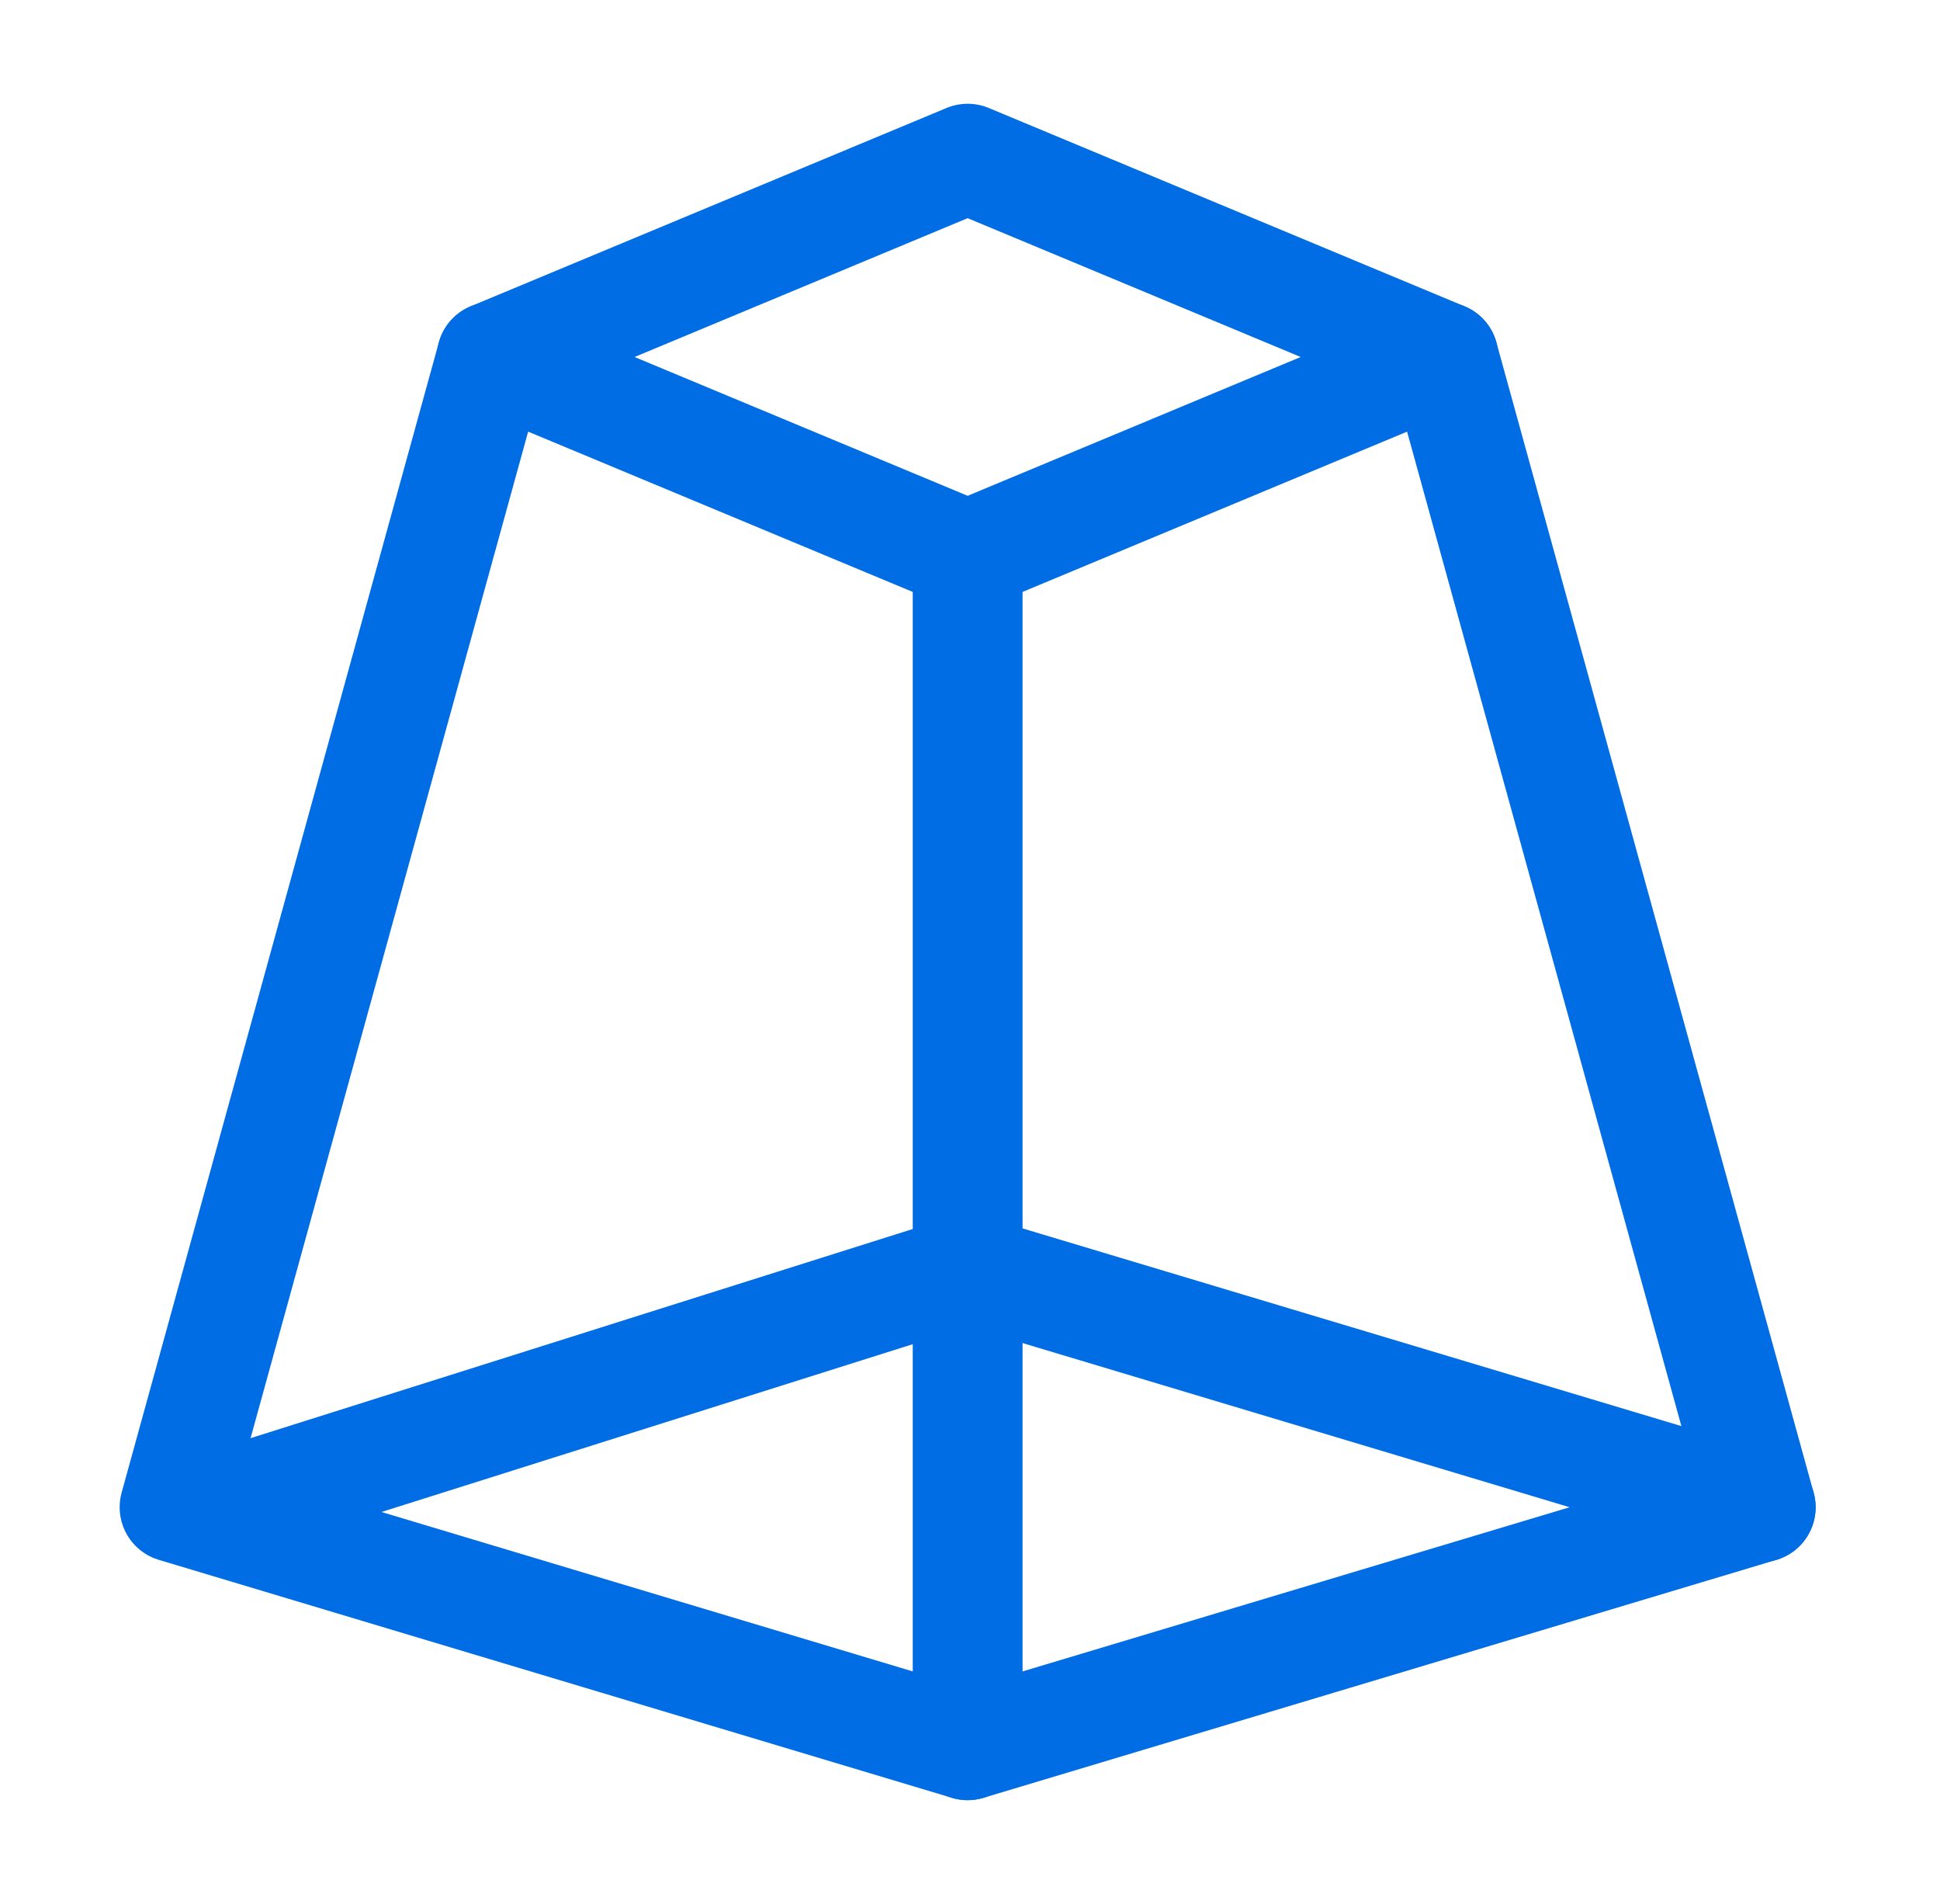 <svg xmlns="http://www.w3.org/2000/svg" fill="none" viewBox="0 0 53 52" height="52" width="53">
<path stroke-linejoin="round" stroke-linecap="round" stroke-width="3" stroke="#006DE5" d="M13.435 9.751L26.436 4.334L39.435 9.751L48.102 41.167L26.436 47.667L4.769 41.167L13.435 9.751Z"></path>
<path stroke-linejoin="round" stroke-linecap="round" stroke-width="3" stroke="#006DE5" d="M26.436 47.667V15.167"></path>
<path stroke-linejoin="round" stroke-linecap="round" stroke-width="3" stroke="#006DE5" d="M39.435 9.75L26.436 15.167"></path>
<path stroke-linejoin="round" stroke-linecap="round" stroke-width="3" stroke="#006DE5" d="M13.435 9.75L26.436 15.167"></path>
<path stroke-linejoin="round" stroke-linecap="round" stroke-width="3" stroke="#006DE5" d="M5.852 41.167L26.436 34.667"></path>
<path stroke-linejoin="round" stroke-linecap="round" stroke-width="3" stroke="#006DE5" d="M48.102 41.167L26.436 34.667"></path>
</svg>
